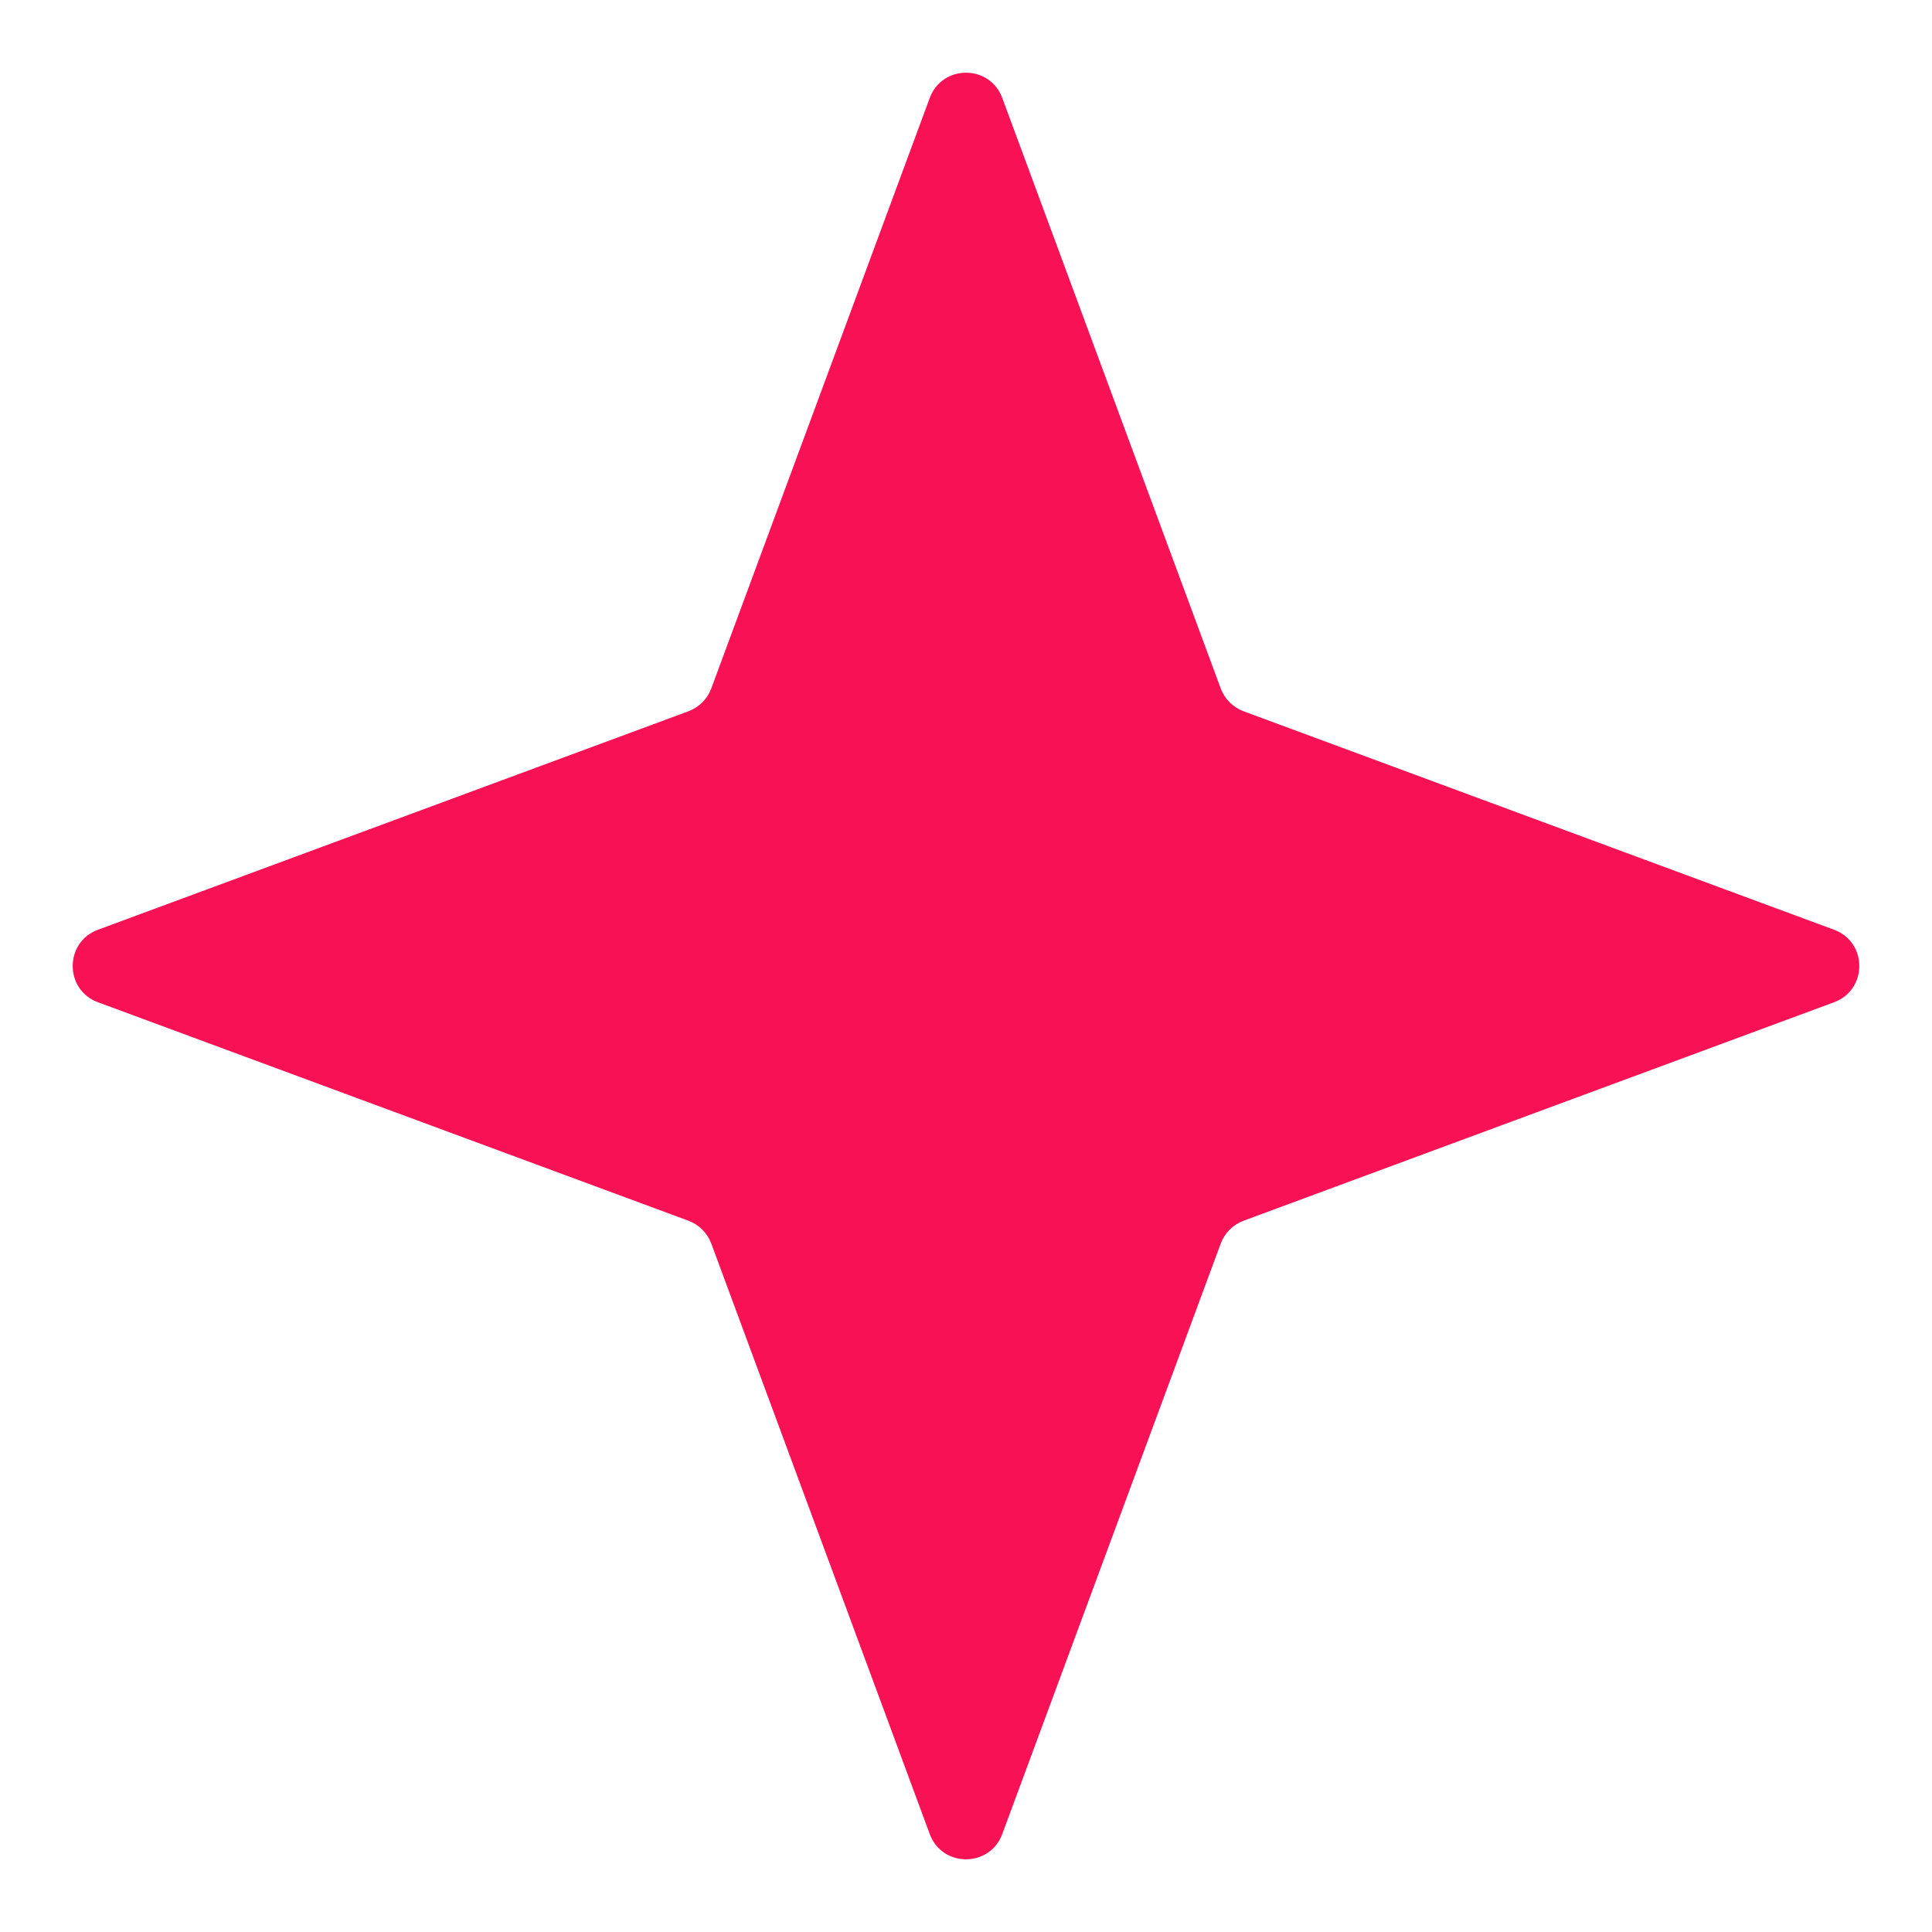 <?xml version="1.0" encoding="UTF-8"?> <svg xmlns="http://www.w3.org/2000/svg" width="25" height="25" viewBox="0 0 25 25" fill="none"> <path d="M12.031 1.267C12.192 0.832 12.808 0.832 12.969 1.267L15.796 8.908C15.847 9.045 15.955 9.153 16.092 9.204L23.733 12.031C24.168 12.192 24.168 12.808 23.733 12.969L16.092 15.796C15.955 15.847 15.847 15.955 15.796 16.092L12.969 23.733C12.808 24.168 12.192 24.168 12.031 23.733L9.204 16.092C9.153 15.955 9.045 15.847 8.908 15.796L1.267 12.969C0.832 12.808 0.832 12.192 1.267 12.031L8.908 9.204C9.045 9.153 9.153 9.045 9.204 8.908L12.031 1.267Z" fill="#F91155"></path> </svg> 